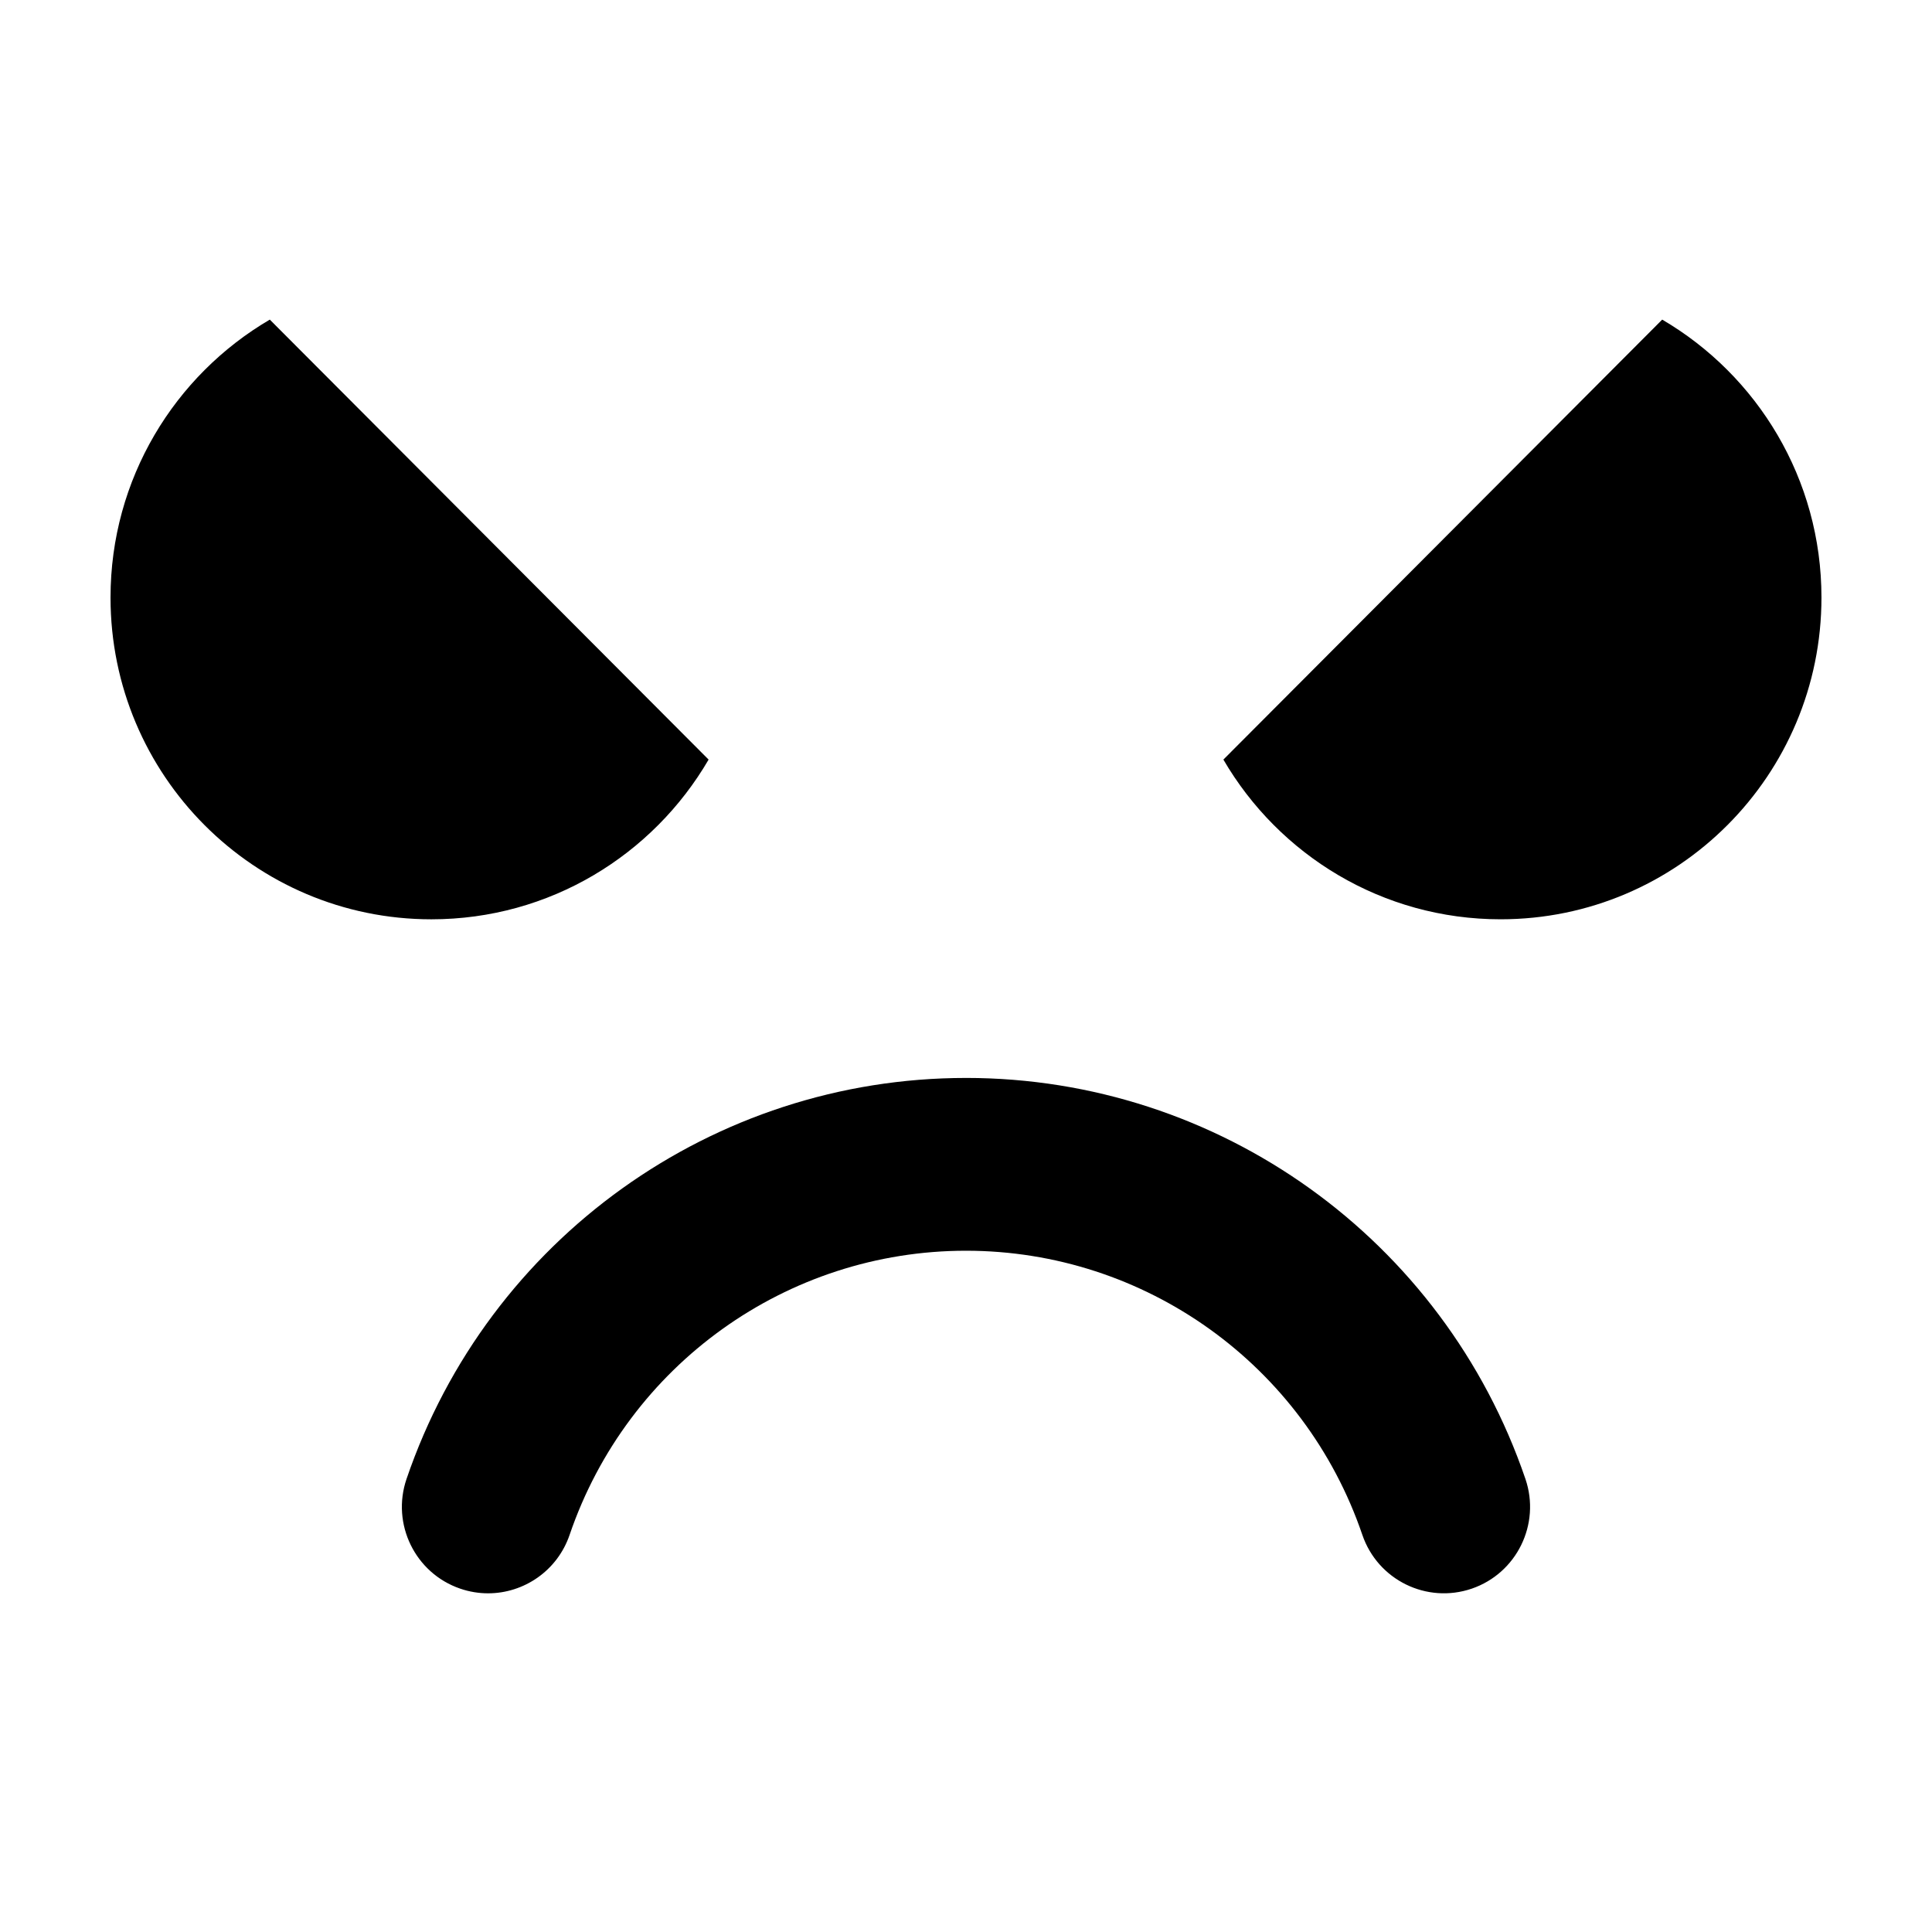 <?xml version="1.0" encoding="UTF-8"?>
<!-- Uploaded to: ICON Repo, www.svgrepo.com, Generator: ICON Repo Mixer Tools -->
<svg fill="#000000" width="800px" height="800px" version="1.1" viewBox="144 144 512 512" xmlns="http://www.w3.org/2000/svg">
 <path d="m331.79 345.3-116.29-116.6c-25.242 14.789-42.211 42.23-42.211 73.656 0 47.094 38.07 85.27 85.039 85.27 31.344 0 58.707-17.016 73.461-42.328m252.71-116.6-116.29 116.6c14.75 25.309 42.113 42.324 73.457 42.324 46.969 0 85.039-38.176 85.039-85.27 0-31.426-16.965-58.867-42.211-73.656m-184.5 200.97c-67 0-126.58 42.711-148.26 106.27-4.078 11.961 2.289 24.98 14.223 29.07 2.445 0.84 4.938 1.238 7.387 1.238 9.496 0 18.363-5.984 21.609-15.496 15.355-45.031 57.57-75.293 105.04-75.293s89.684 30.262 105.04 75.297c4.082 11.965 17.07 18.34 29 14.254 11.93-4.09 18.297-17.109 14.219-29.074-21.684-63.562-81.262-106.27-148.26-106.27" fill-rule="evenodd"/>
</svg>